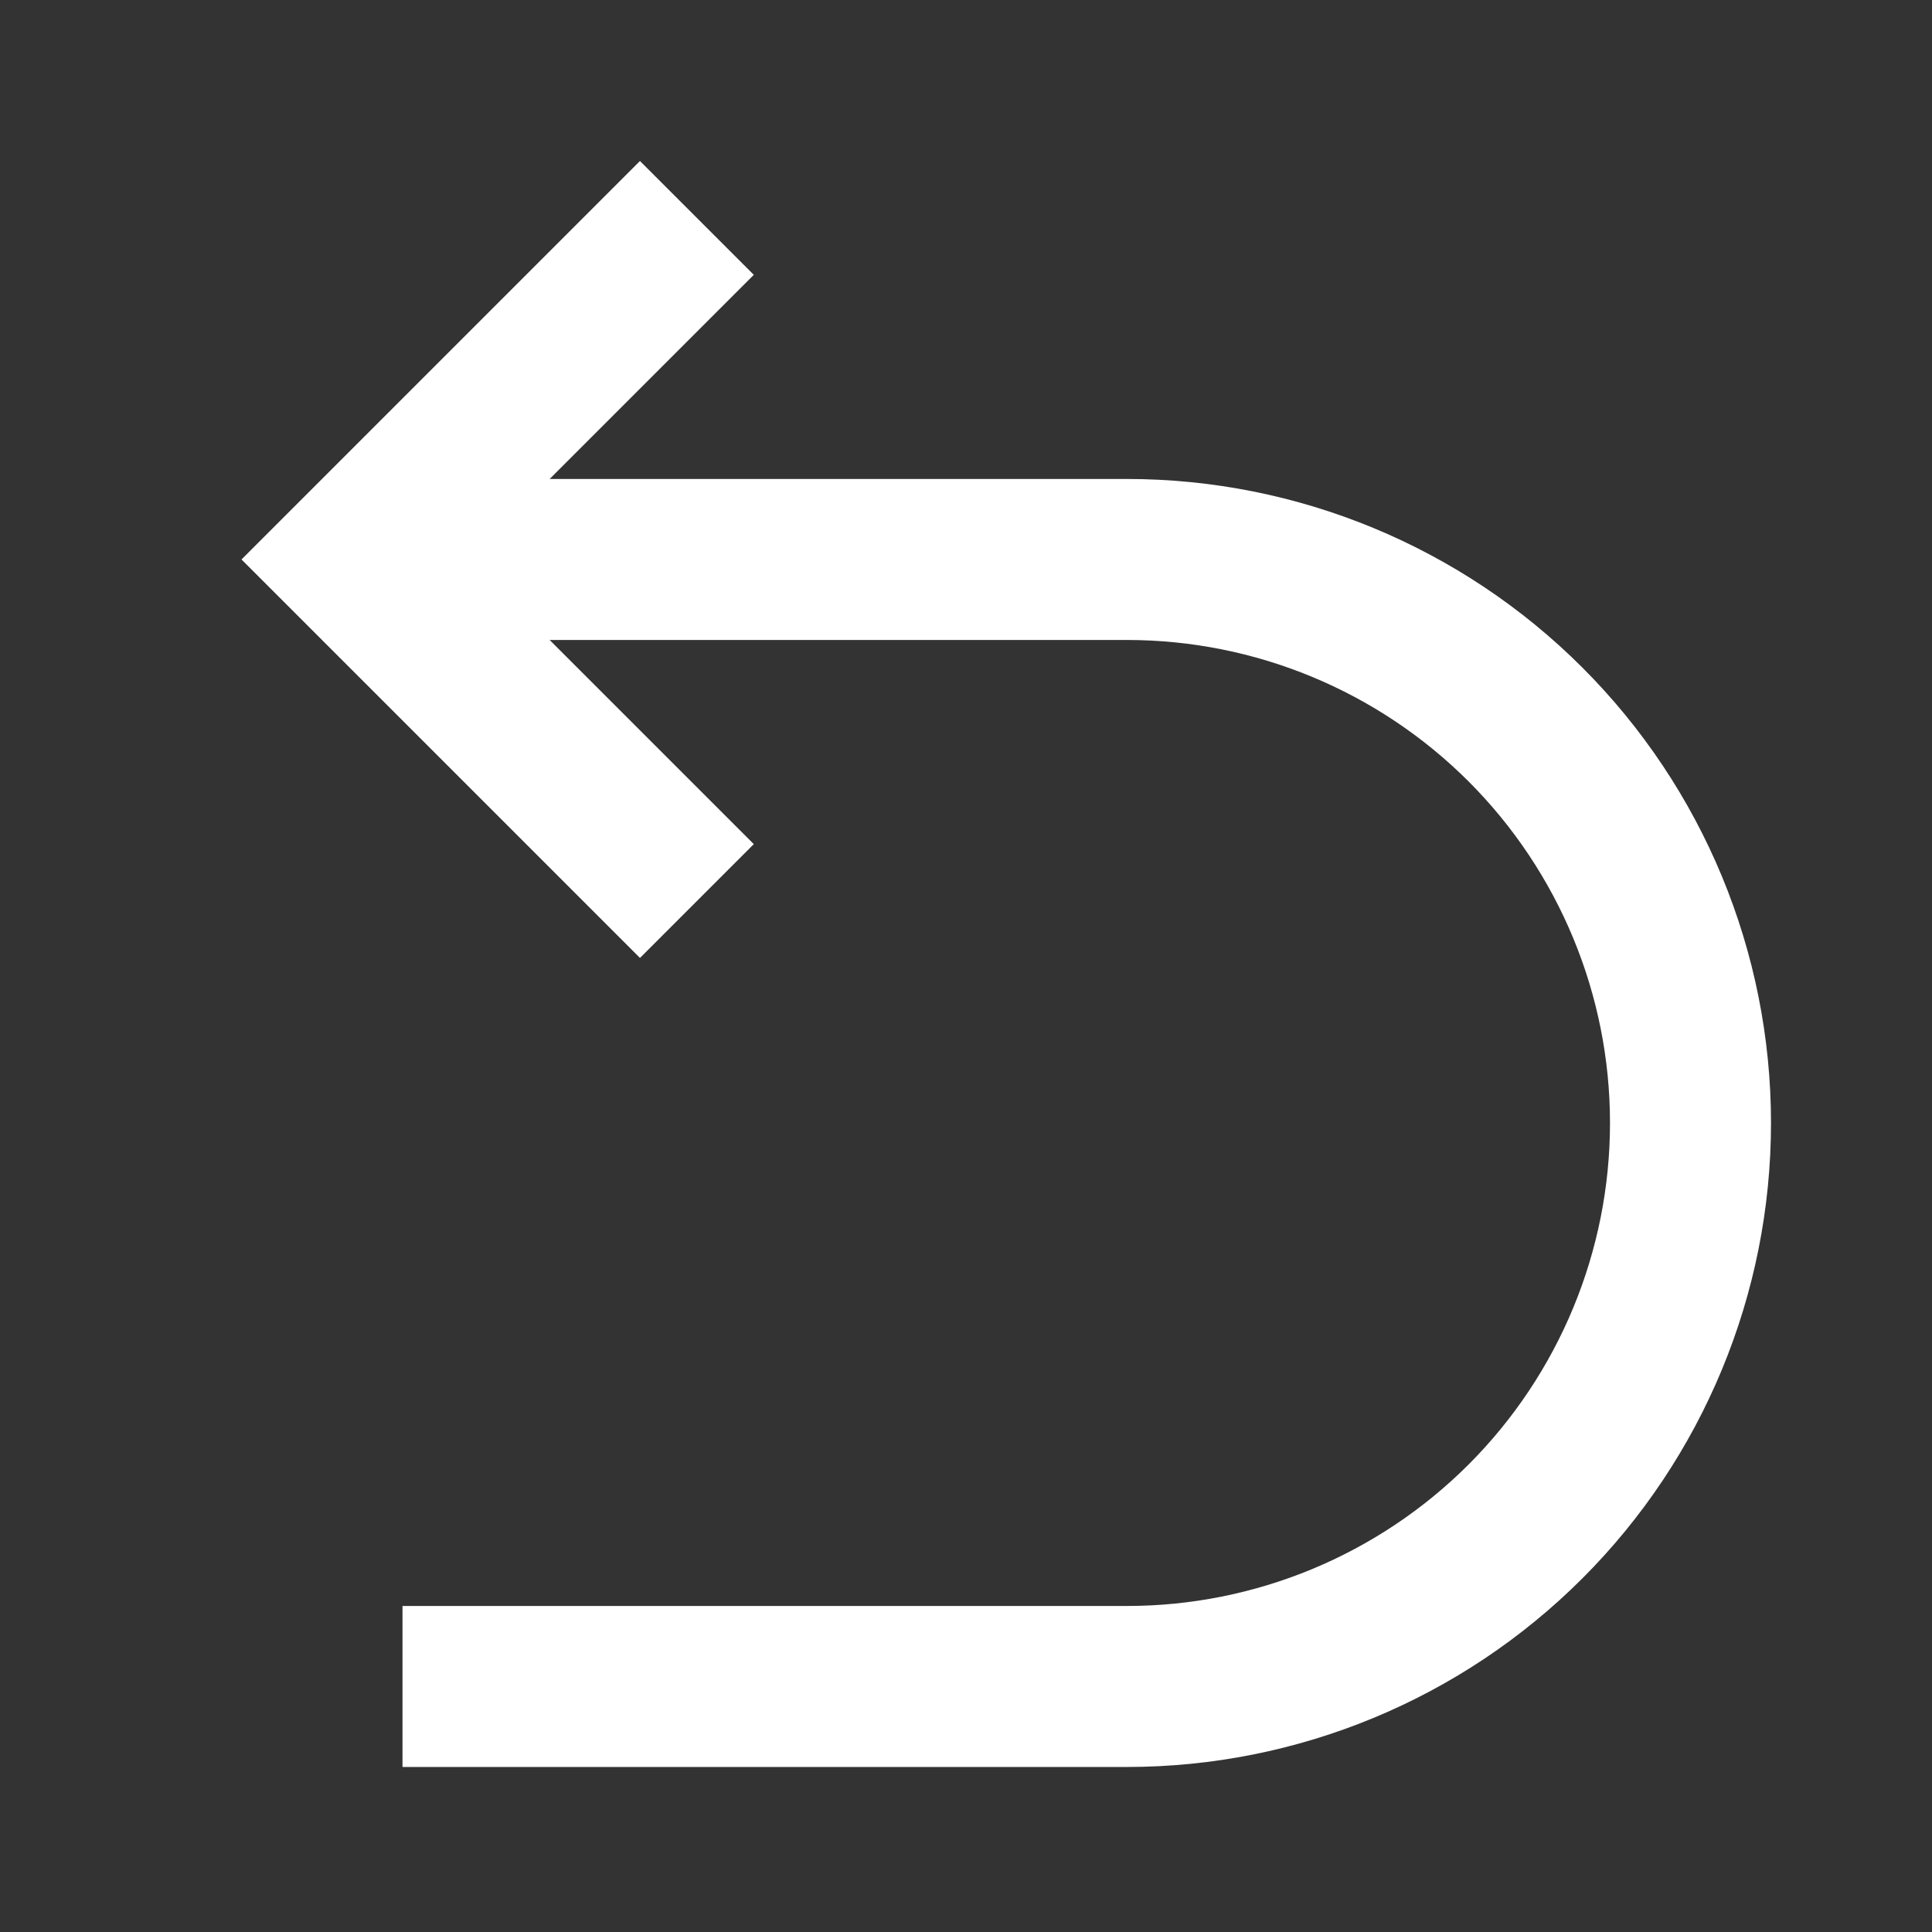 <svg xmlns="http://www.w3.org/2000/svg" fill="none" viewBox="0 0 24 24" height="24" width="24">
<rect x="0" y="0" width="24" height="24" fill="#333333" stroke="none"/>
<path fill="white" d="M6.828 7.95L9.364 10.486L7.95 11.9L3 6.95L7.95 2L9.364 3.414L6.828 5.95H14C16.122 5.95 18.157 6.793 19.657 8.293C21.157 9.793 22 11.828 22 13.95C22 16.072 21.157 18.107 19.657 19.607C18.157 21.107 16.122 21.95 14 21.95H5V19.95H14C15.591 19.95 17.117 19.318 18.243 18.193C19.368 17.067 20 15.541 20 13.95C20 12.359 19.368 10.833 18.243 9.707C17.117 8.582 15.591 7.95 14 7.95H6.828Z"></path>
</svg>
